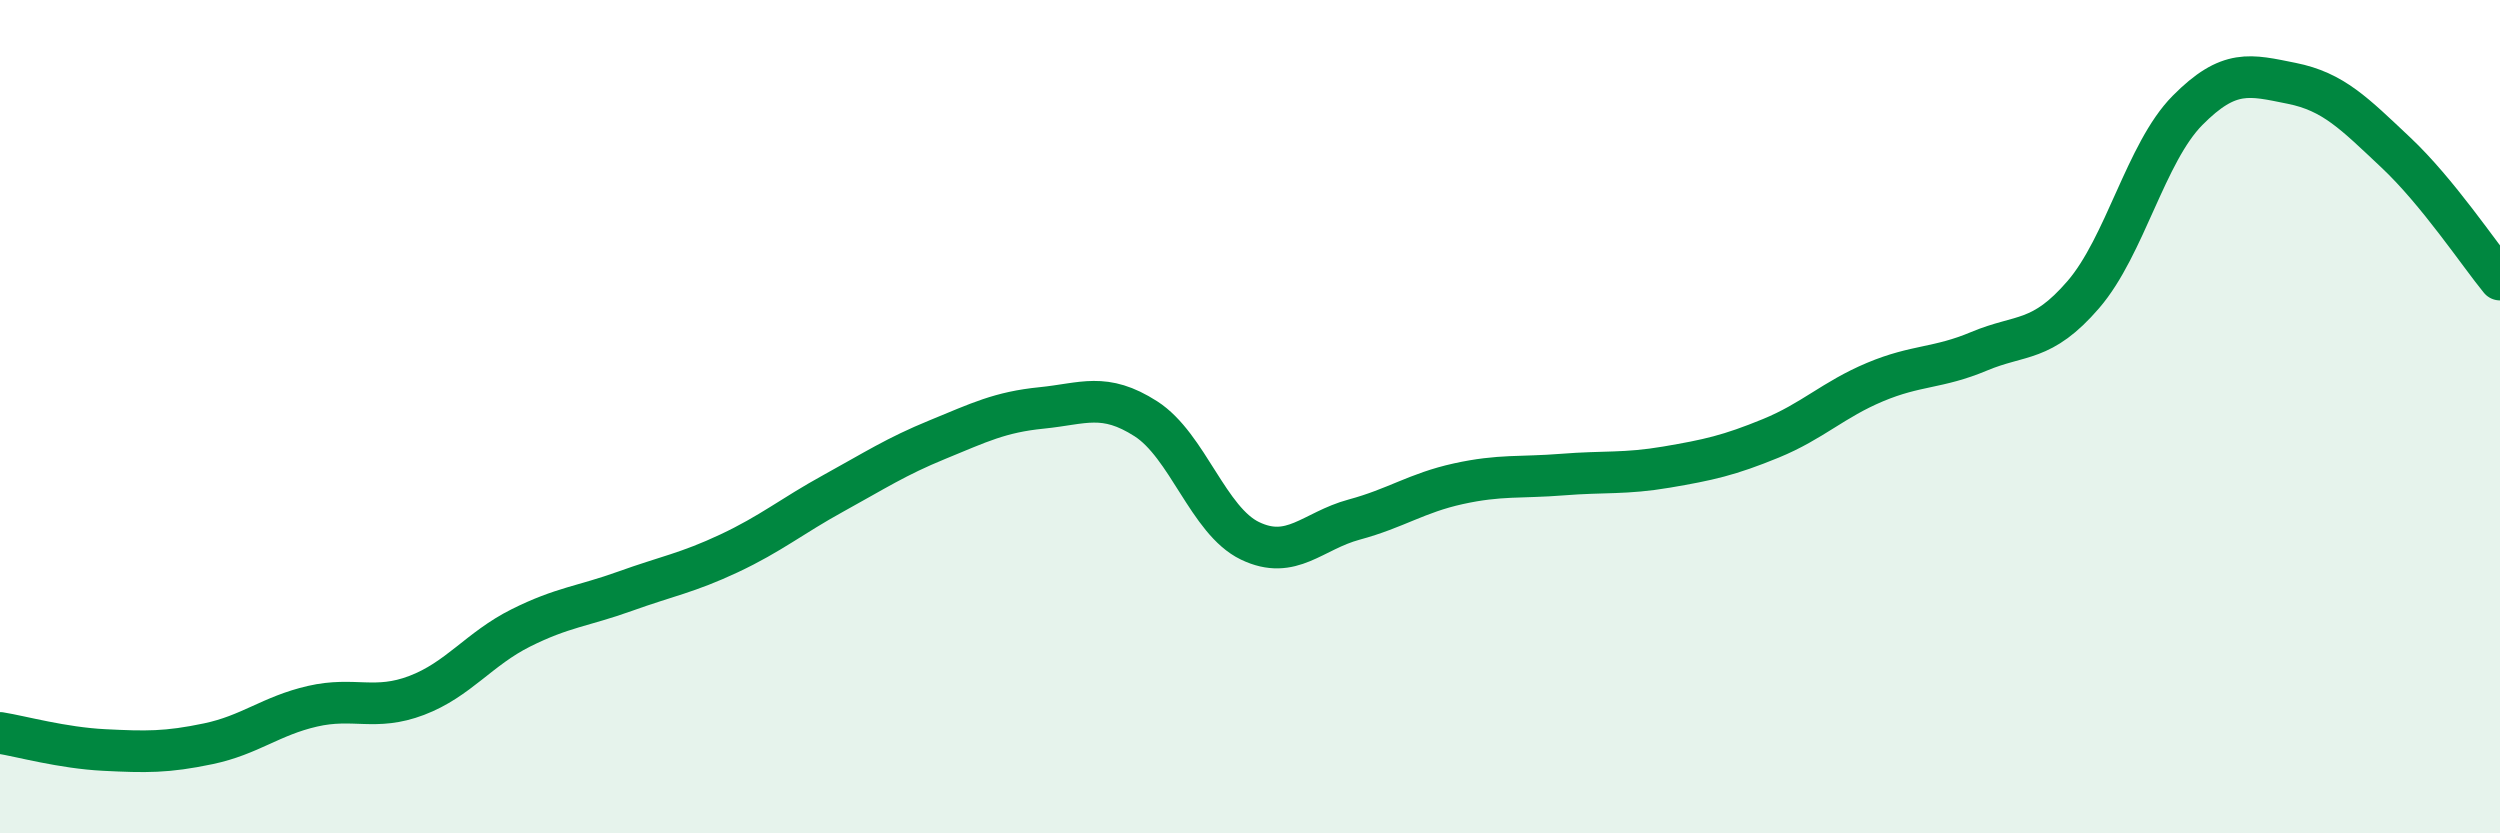 
    <svg width="60" height="20" viewBox="0 0 60 20" xmlns="http://www.w3.org/2000/svg">
      <path
        d="M 0,17.59 C 0.5,17.67 1.5,17.95 2.5,18 C 3.5,18.05 4,18.06 5,17.85 C 6,17.64 6.5,17.18 7.5,16.95 C 8.5,16.72 9,17.07 10,16.69 C 11,16.31 11.5,15.57 12.5,15.07 C 13.5,14.57 14,14.55 15,14.19 C 16,13.83 16.5,13.75 17.5,13.28 C 18.5,12.81 19,12.39 20,11.84 C 21,11.29 21.5,10.96 22.5,10.55 C 23.5,10.14 24,9.89 25,9.79 C 26,9.69 26.5,9.41 27.5,10.05 C 28.5,10.69 29,12.5 30,12.98 C 31,13.46 31.5,12.74 32.5,12.47 C 33.5,12.2 34,11.83 35,11.61 C 36,11.39 36.5,11.47 37.5,11.39 C 38.5,11.31 39,11.38 40,11.21 C 41,11.04 41.5,10.93 42.5,10.52 C 43.5,10.11 44,9.59 45,9.17 C 46,8.75 46.5,8.85 47.5,8.43 C 48.5,8.01 49,8.23 50,7.07 C 51,5.91 51.5,3.66 52.5,2.65 C 53.5,1.64 54,1.8 55,2 C 56,2.2 56.5,2.72 57.5,3.66 C 58.5,4.6 59.5,6.1 60,6.71L60 20L0 20Z"
        fill="#008740"
        opacity="0.1"
        stroke-linecap="round"
        stroke-linejoin="round"
      />
      <path
        d="M 0,17.59 C 0.5,17.67 1.5,17.95 2.5,18 C 3.5,18.05 4,18.06 5,17.85 C 6,17.64 6.5,17.18 7.5,16.95 C 8.5,16.72 9,17.07 10,16.69 C 11,16.31 11.5,15.57 12.5,15.07 C 13.5,14.57 14,14.55 15,14.19 C 16,13.83 16.5,13.75 17.5,13.28 C 18.5,12.81 19,12.39 20,11.84 C 21,11.29 21.5,10.96 22.5,10.55 C 23.5,10.14 24,9.89 25,9.79 C 26,9.69 26.5,9.41 27.5,10.05 C 28.5,10.69 29,12.5 30,12.98 C 31,13.46 31.5,12.74 32.5,12.47 C 33.5,12.2 34,11.83 35,11.61 C 36,11.39 36.5,11.47 37.5,11.39 C 38.5,11.31 39,11.38 40,11.21 C 41,11.04 41.5,10.93 42.5,10.52 C 43.5,10.11 44,9.59 45,9.17 C 46,8.75 46.5,8.85 47.5,8.43 C 48.5,8.01 49,8.23 50,7.07 C 51,5.91 51.5,3.66 52.5,2.65 C 53.5,1.64 54,1.8 55,2 C 56,2.2 56.5,2.72 57.5,3.66 C 58.5,4.6 59.5,6.1 60,6.71"
        stroke="#008740"
        stroke-width="1"
        fill="none"
        stroke-linecap="round"
        stroke-linejoin="round"
      />
    </svg>
  